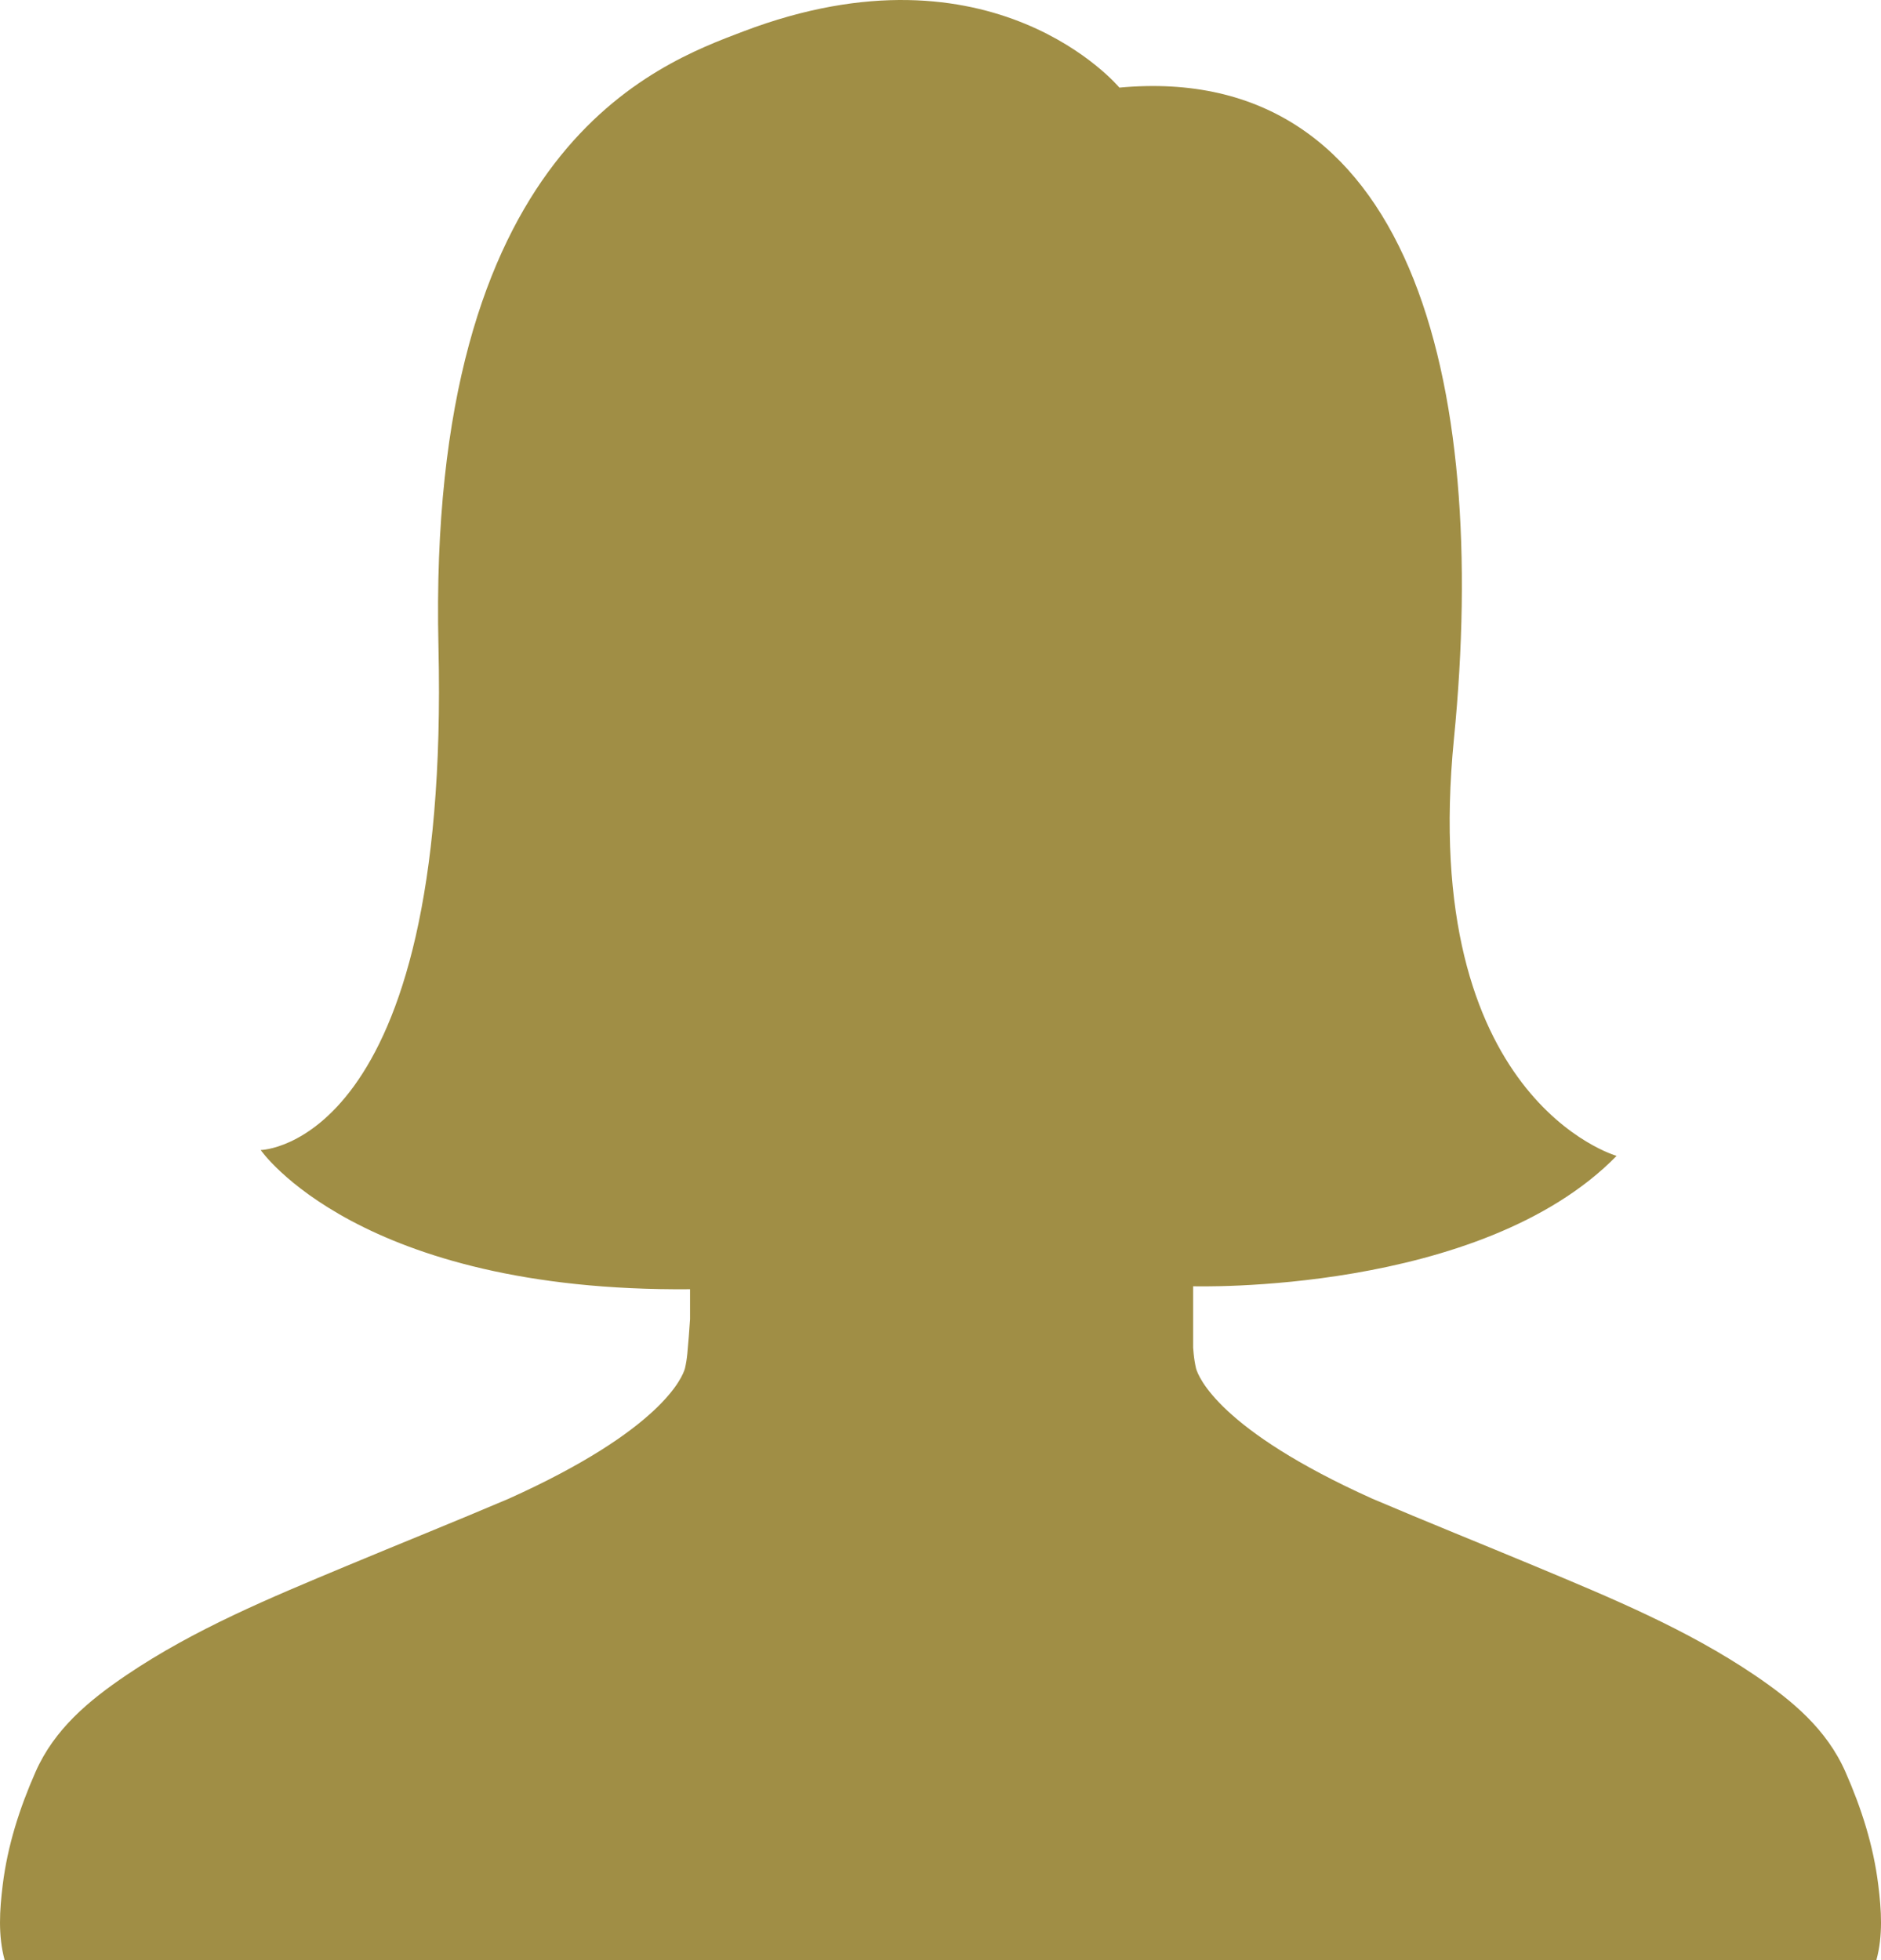 <?xml version="1.0" encoding="UTF-8"?> <svg xmlns="http://www.w3.org/2000/svg" width="232.107" height="64mm" viewBox="0 0 174.08 181.417"><path d="M173.648 181.416H.434c-.626-2.291-.47-4.647-.181-6.986.45-3.637 1.56-7.097 3.035-10.442 1.745-3.962 4.93-6.607 8.396-8.952 6.312-4.268 13.318-7.159 20.304-10.077 5.025-2.098 10.081-4.125 15.09-6.258 14.202-6.393 16.094-11.283 16.31-12.052.103-.446.177-.905.222-1.372.101-1.063.181-2.13.251-3.197v-2.766c-30.691.272-39.734-12.882-39.734-12.882s17.539-.272 16.451-46.563C39.494 13.576 60.834 5.932 68.79 2.908c23.164-8.807 34.806 5.2 34.806 5.2 26.851-2.483 34.263 26.85 30.962 60.259-3.298 33.41 15.054 38.606 15.054 38.606-12.61 12.882-39.192 12.067-39.192 12.067v5.677c.016.186.031.372.048.557.045.465.12.924.222 1.373.217.77 2.107 5.66 16.31 12.051 5.008 2.133 10.065 4.162 15.09 6.258 6.987 2.917 13.992 5.807 20.304 10.077 3.466 2.346 6.65 4.988 8.396 8.952 1.475 3.344 2.585 6.805 3.035 10.442.294 2.342.448 4.699-.176 6.99v-.001z" fill="#a08e45"></path></svg> 